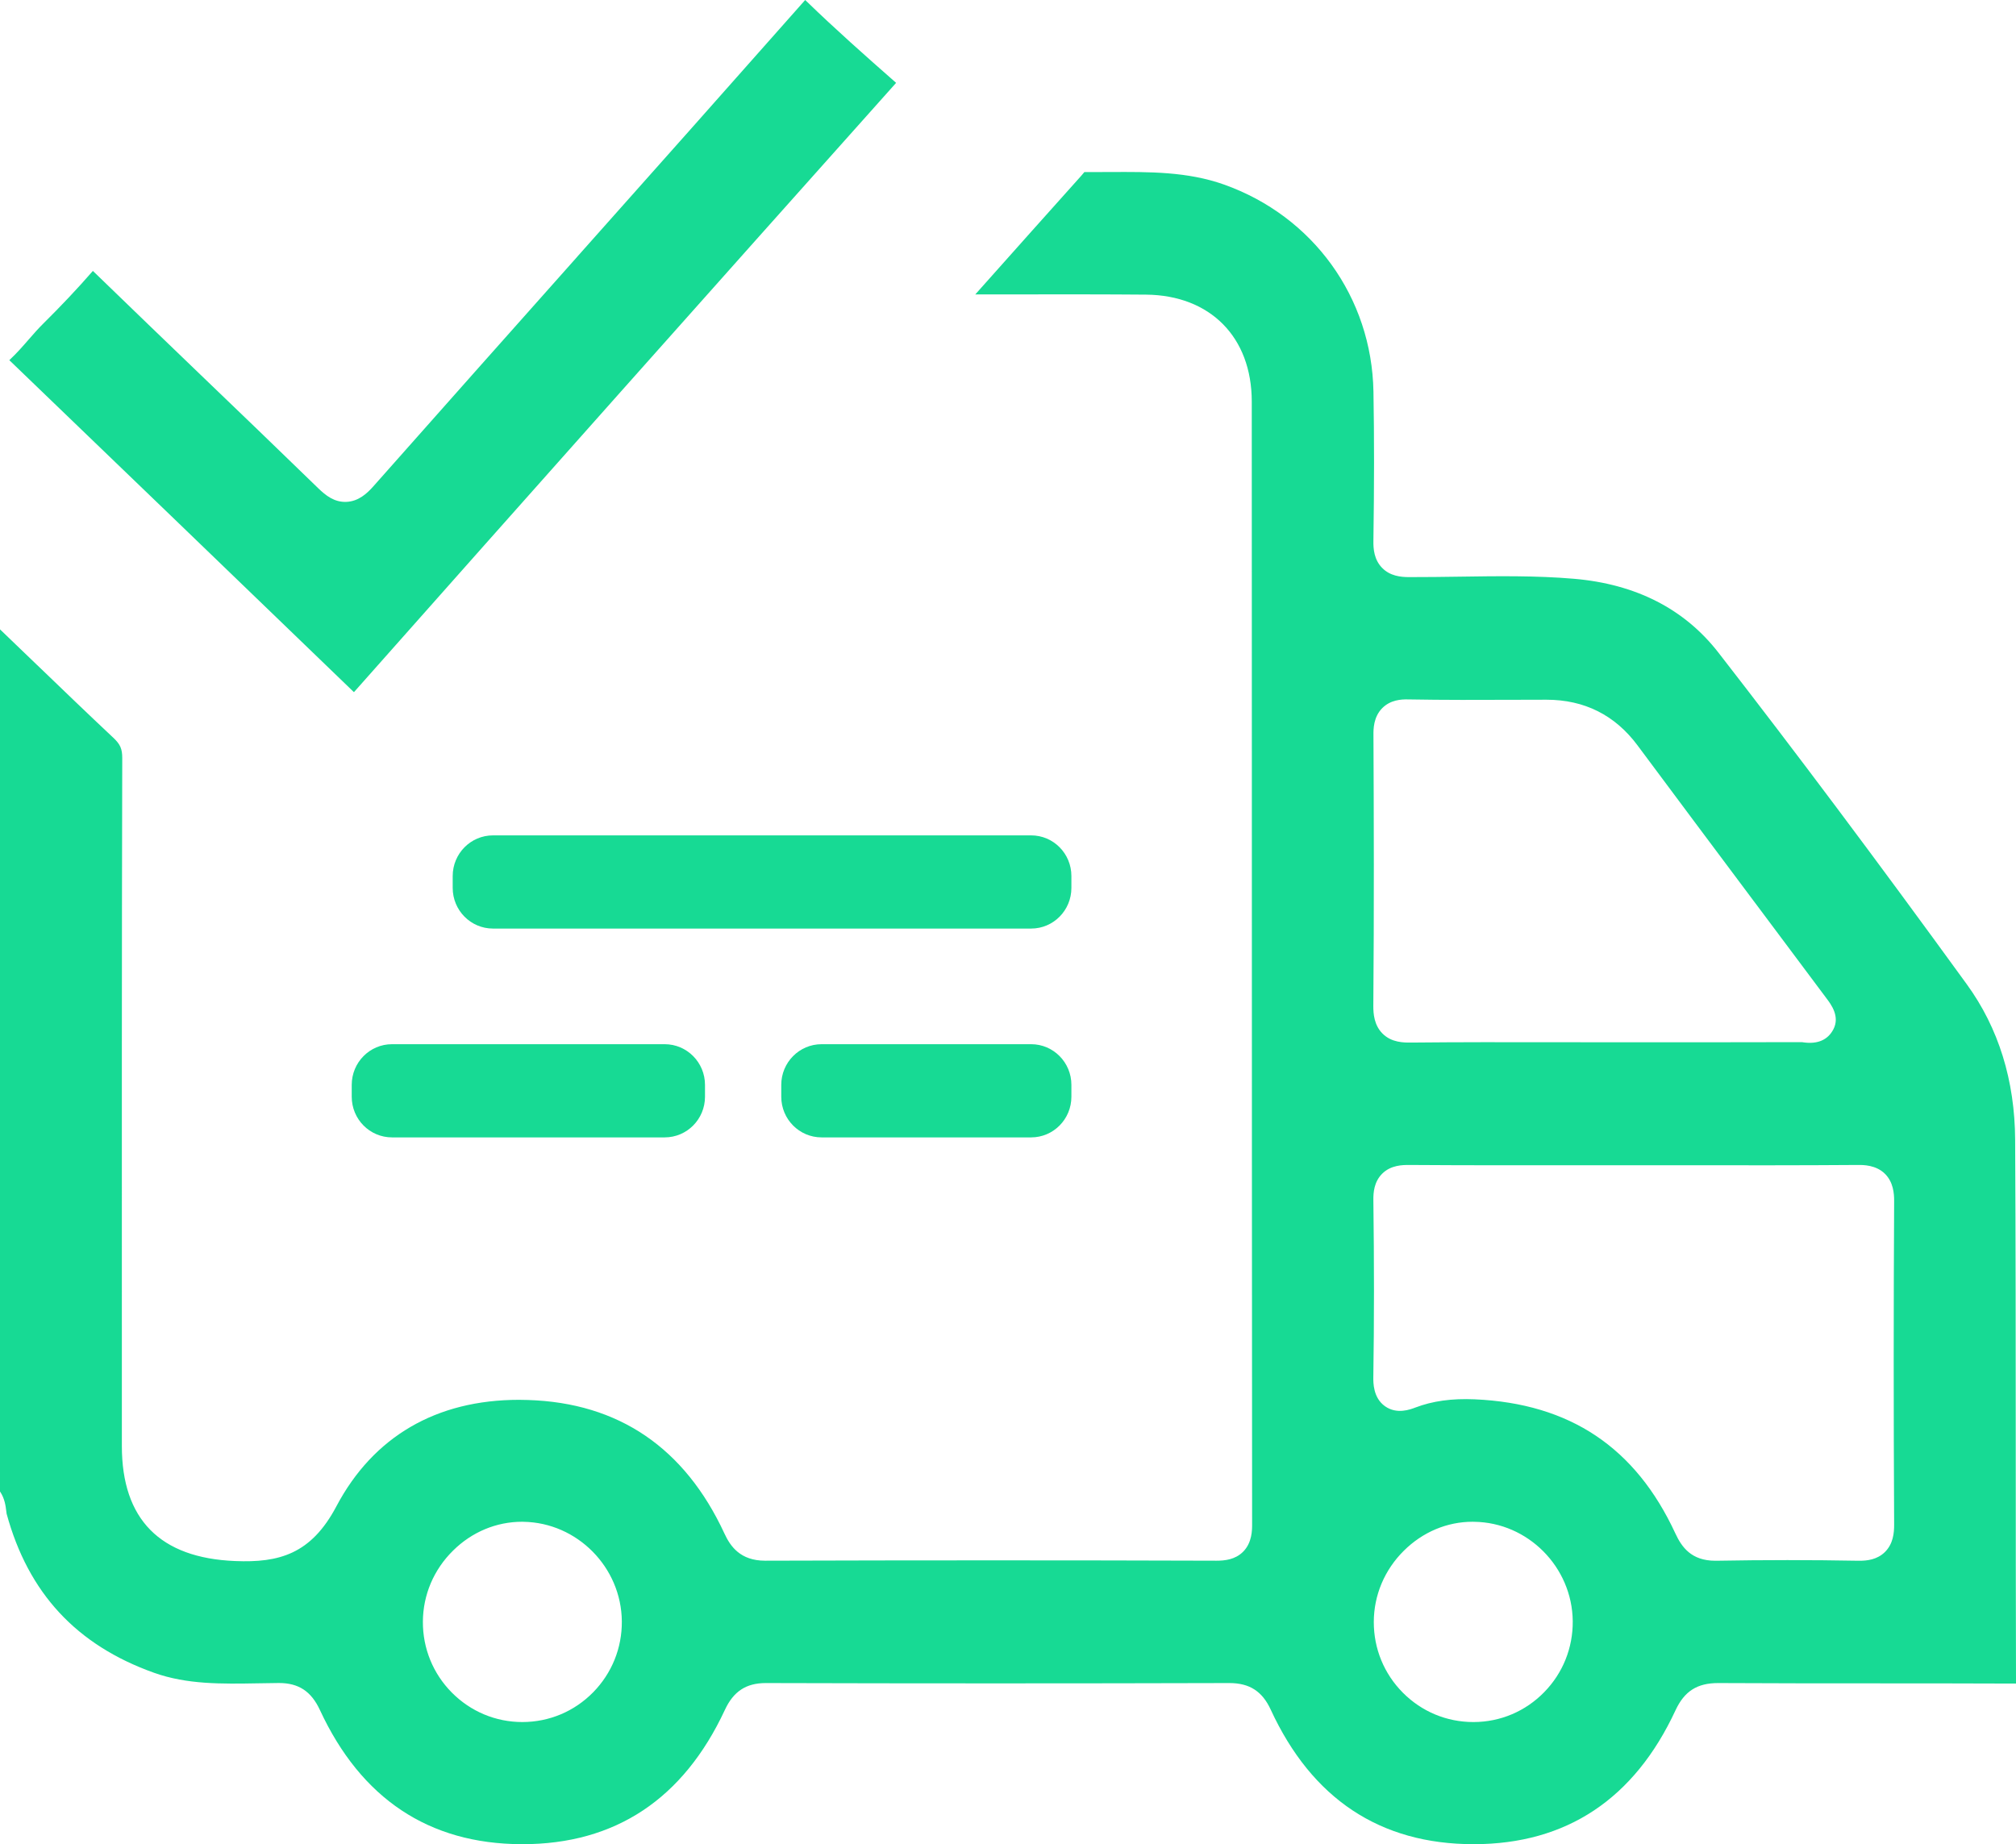 <svg width="47" height="43" viewBox="0 0 47 43" fill="none" xmlns="http://www.w3.org/2000/svg">
<path d="M46.994 33.819V33.792C46.993 31.428 46.993 28.983 46.98 26.579C46.973 25.191 46.594 23.97 45.853 22.95C43.749 20.052 41.855 17.523 40.062 15.216C39.27 14.197 38.136 13.618 36.694 13.495C35.809 13.419 34.898 13.433 34.017 13.446C33.658 13.451 33.255 13.457 32.851 13.456C32.655 13.456 32.407 13.431 32.221 13.24C32.036 13.049 32.015 12.802 32.019 12.608C32.038 11.325 32.039 10.188 32.02 9.132C31.981 6.936 30.613 5.04 28.533 4.302C27.683 4.001 26.804 4.006 25.872 4.011C25.681 4.012 25.484 4.013 25.29 4.012L25.282 4.011L25.268 4.027C25.25 4.049 25.232 4.071 25.214 4.091C24.495 4.894 23.642 5.848 22.764 6.835L22.737 6.866L22.778 6.865C22.966 6.865 23.153 6.865 23.339 6.865L23.874 6.864C24.806 6.863 25.77 6.862 26.719 6.87C28.215 6.884 29.182 7.861 29.183 9.361C29.184 12.189 29.184 15.018 29.185 17.846L29.185 19.059C29.186 24.136 29.186 29.891 29.191 35.545C29.191 35.672 29.192 35.969 28.982 36.18C28.797 36.366 28.553 36.39 28.36 36.39C24.955 36.379 21.416 36.379 17.842 36.39H17.837C17.257 36.39 17.026 36.052 16.89 35.758C15.963 33.757 14.422 32.709 12.31 32.643C12.239 32.64 12.169 32.639 12.1 32.639C10.173 32.639 8.704 33.495 7.843 35.121C7.252 36.24 6.502 36.44 5.482 36.398C3.73 36.328 2.841 35.425 2.841 33.717L2.841 30.906C2.84 26.569 2.839 22.084 2.85 17.674C2.85 17.459 2.803 17.353 2.64 17.2C2.045 16.641 1.447 16.066 0.87 15.51L0.865 15.506C0.588 15.239 0.31 14.971 0.031 14.704L0 14.674V34.776L0.003 34.781C0.112 34.944 0.132 35.119 0.145 35.225C0.148 35.256 0.151 35.283 0.154 35.294C0.659 37.146 1.784 38.359 3.593 39.004C4.361 39.278 5.169 39.264 6.023 39.249C6.18 39.246 6.338 39.243 6.495 39.242H6.505C6.962 39.242 7.256 39.436 7.457 39.869C8.417 41.939 9.998 42.992 12.156 43H12.18C14.344 43 15.931 41.947 16.899 39.87C17.1 39.436 17.395 39.243 17.853 39.243H17.858C21.37 39.253 25.003 39.253 28.661 39.243C29.13 39.243 29.427 39.434 29.624 39.861C30.585 41.944 32.177 43 34.357 43C34.358 43 34.359 43 34.36 43C36.519 42.998 38.101 41.947 39.062 39.878C39.269 39.433 39.566 39.243 40.056 39.243H40.066C41.324 39.25 42.641 39.25 43.802 39.25C44.844 39.25 45.922 39.251 46.982 39.255L47 39.255V39.236C46.995 37.429 46.994 35.594 46.994 33.819ZM44.159 35.546C44.16 35.744 44.136 35.996 43.947 36.185C43.762 36.37 43.52 36.391 43.354 36.391C43.342 36.391 43.33 36.391 43.318 36.391C42.775 36.381 42.225 36.376 41.673 36.376C41.121 36.376 40.567 36.381 40.015 36.391C40.007 36.391 39.998 36.391 39.989 36.391C39.429 36.391 39.205 36.07 39.059 35.755C38.13 33.748 36.6 32.725 34.38 32.627C33.85 32.604 33.397 32.666 32.997 32.819C32.879 32.864 32.565 32.984 32.29 32.789C32.01 32.591 32.016 32.233 32.017 32.115C32.037 30.801 32.037 29.448 32.018 27.977C32.016 27.807 32.034 27.559 32.22 27.37C32.425 27.162 32.709 27.163 32.848 27.163C34.166 27.172 35.5 27.171 36.791 27.17C37.66 27.169 38.529 27.169 39.399 27.17C40.608 27.171 41.978 27.173 43.314 27.163C43.44 27.162 43.738 27.161 43.949 27.373C44.139 27.565 44.16 27.826 44.159 28.005C44.146 30.436 44.145 32.903 44.159 35.546ZM32.02 17.141C32.019 17.004 32.018 16.718 32.227 16.509C32.416 16.321 32.661 16.303 32.833 16.308C33.655 16.323 34.509 16.32 35.263 16.317C35.525 16.316 35.787 16.315 36.053 16.315C36.937 16.315 37.651 16.673 38.176 17.379C39.075 18.588 39.993 19.816 40.881 21.003L40.936 21.076C41.478 21.801 42.02 22.525 42.561 23.25L42.578 23.273C42.69 23.421 42.9 23.699 42.742 24.001C42.612 24.248 42.376 24.351 42.042 24.304L42.033 24.302C42.023 24.301 42.013 24.299 42.002 24.299C40.877 24.302 39.728 24.302 38.615 24.302L37.426 24.302C37.032 24.302 36.637 24.301 36.243 24.301H36.219C35.129 24.299 34.002 24.298 32.896 24.309C32.738 24.31 32.444 24.314 32.23 24.098C32.036 23.902 32.016 23.638 32.017 23.456C32.036 21.211 32.029 19.004 32.02 17.141ZM34.348 40.152C33.727 40.152 33.144 39.909 32.705 39.467C32.267 39.026 32.027 38.441 32.028 37.819C32.029 37.196 32.277 36.606 32.726 36.16C33.166 35.722 33.735 35.482 34.332 35.482C34.344 35.482 34.356 35.483 34.368 35.483C35.621 35.498 36.653 36.537 36.666 37.798C36.672 38.421 36.437 39.009 36.002 39.454C35.565 39.902 34.981 40.15 34.357 40.152H34.348ZM13.829 39.458C13.39 39.905 12.805 40.151 12.178 40.152C11.556 40.152 10.971 39.907 10.532 39.463C10.095 39.021 9.856 38.434 9.859 37.812C9.862 37.188 10.111 36.599 10.563 36.154C11.002 35.72 11.572 35.482 12.173 35.482C12.184 35.482 12.195 35.482 12.205 35.483C13.459 35.503 14.487 36.545 14.497 37.804C14.502 38.427 14.264 39.014 13.829 39.458ZM0.231 8.411L0.217 8.398L0.232 8.384C0.393 8.233 0.536 8.069 0.674 7.91L0.677 7.907C0.785 7.783 0.896 7.656 1.011 7.543C1.419 7.139 1.804 6.732 2.153 6.331L2.165 6.317L2.179 6.33C3.029 7.155 3.911 8.002 4.688 8.75C5.533 9.561 6.49 10.481 7.415 11.38C7.594 11.554 7.794 11.713 8.074 11.702C8.358 11.691 8.558 11.504 8.701 11.343C10.287 9.551 11.895 7.743 13.45 5.995L13.459 5.984C15.194 4.035 16.987 2.019 18.745 0.03L18.772 0L18.803 0.03C19.469 0.676 20.164 1.292 20.877 1.919L20.891 1.932L20.879 1.946C16.513 6.835 12.269 11.606 8.264 16.125L8.252 16.139L8.238 16.126C5.509 13.491 2.826 10.909 0.231 8.411ZM24.039 21.651H11.493C10.975 21.651 10.554 21.227 10.554 20.703V20.426C10.554 19.902 10.975 19.478 11.493 19.478H24.039C24.558 19.478 24.978 19.902 24.978 20.426V20.703C24.978 21.227 24.558 21.651 24.039 21.651ZM15.496 26.52H9.139C8.62 26.52 8.2 26.096 8.2 25.572V25.295C8.2 24.772 8.62 24.347 9.139 24.347H15.496C16.015 24.347 16.436 24.772 16.436 25.295V25.572C16.436 26.096 16.015 26.52 15.496 26.52ZM24.039 26.52H19.154C18.635 26.52 18.214 26.096 18.214 25.572V25.295C18.214 24.772 18.635 24.347 19.154 24.347H24.039C24.558 24.347 24.978 24.772 24.978 25.295V25.572C24.978 26.096 24.558 26.52 24.039 26.52Z" fill="#17DA94"/>
</svg>
